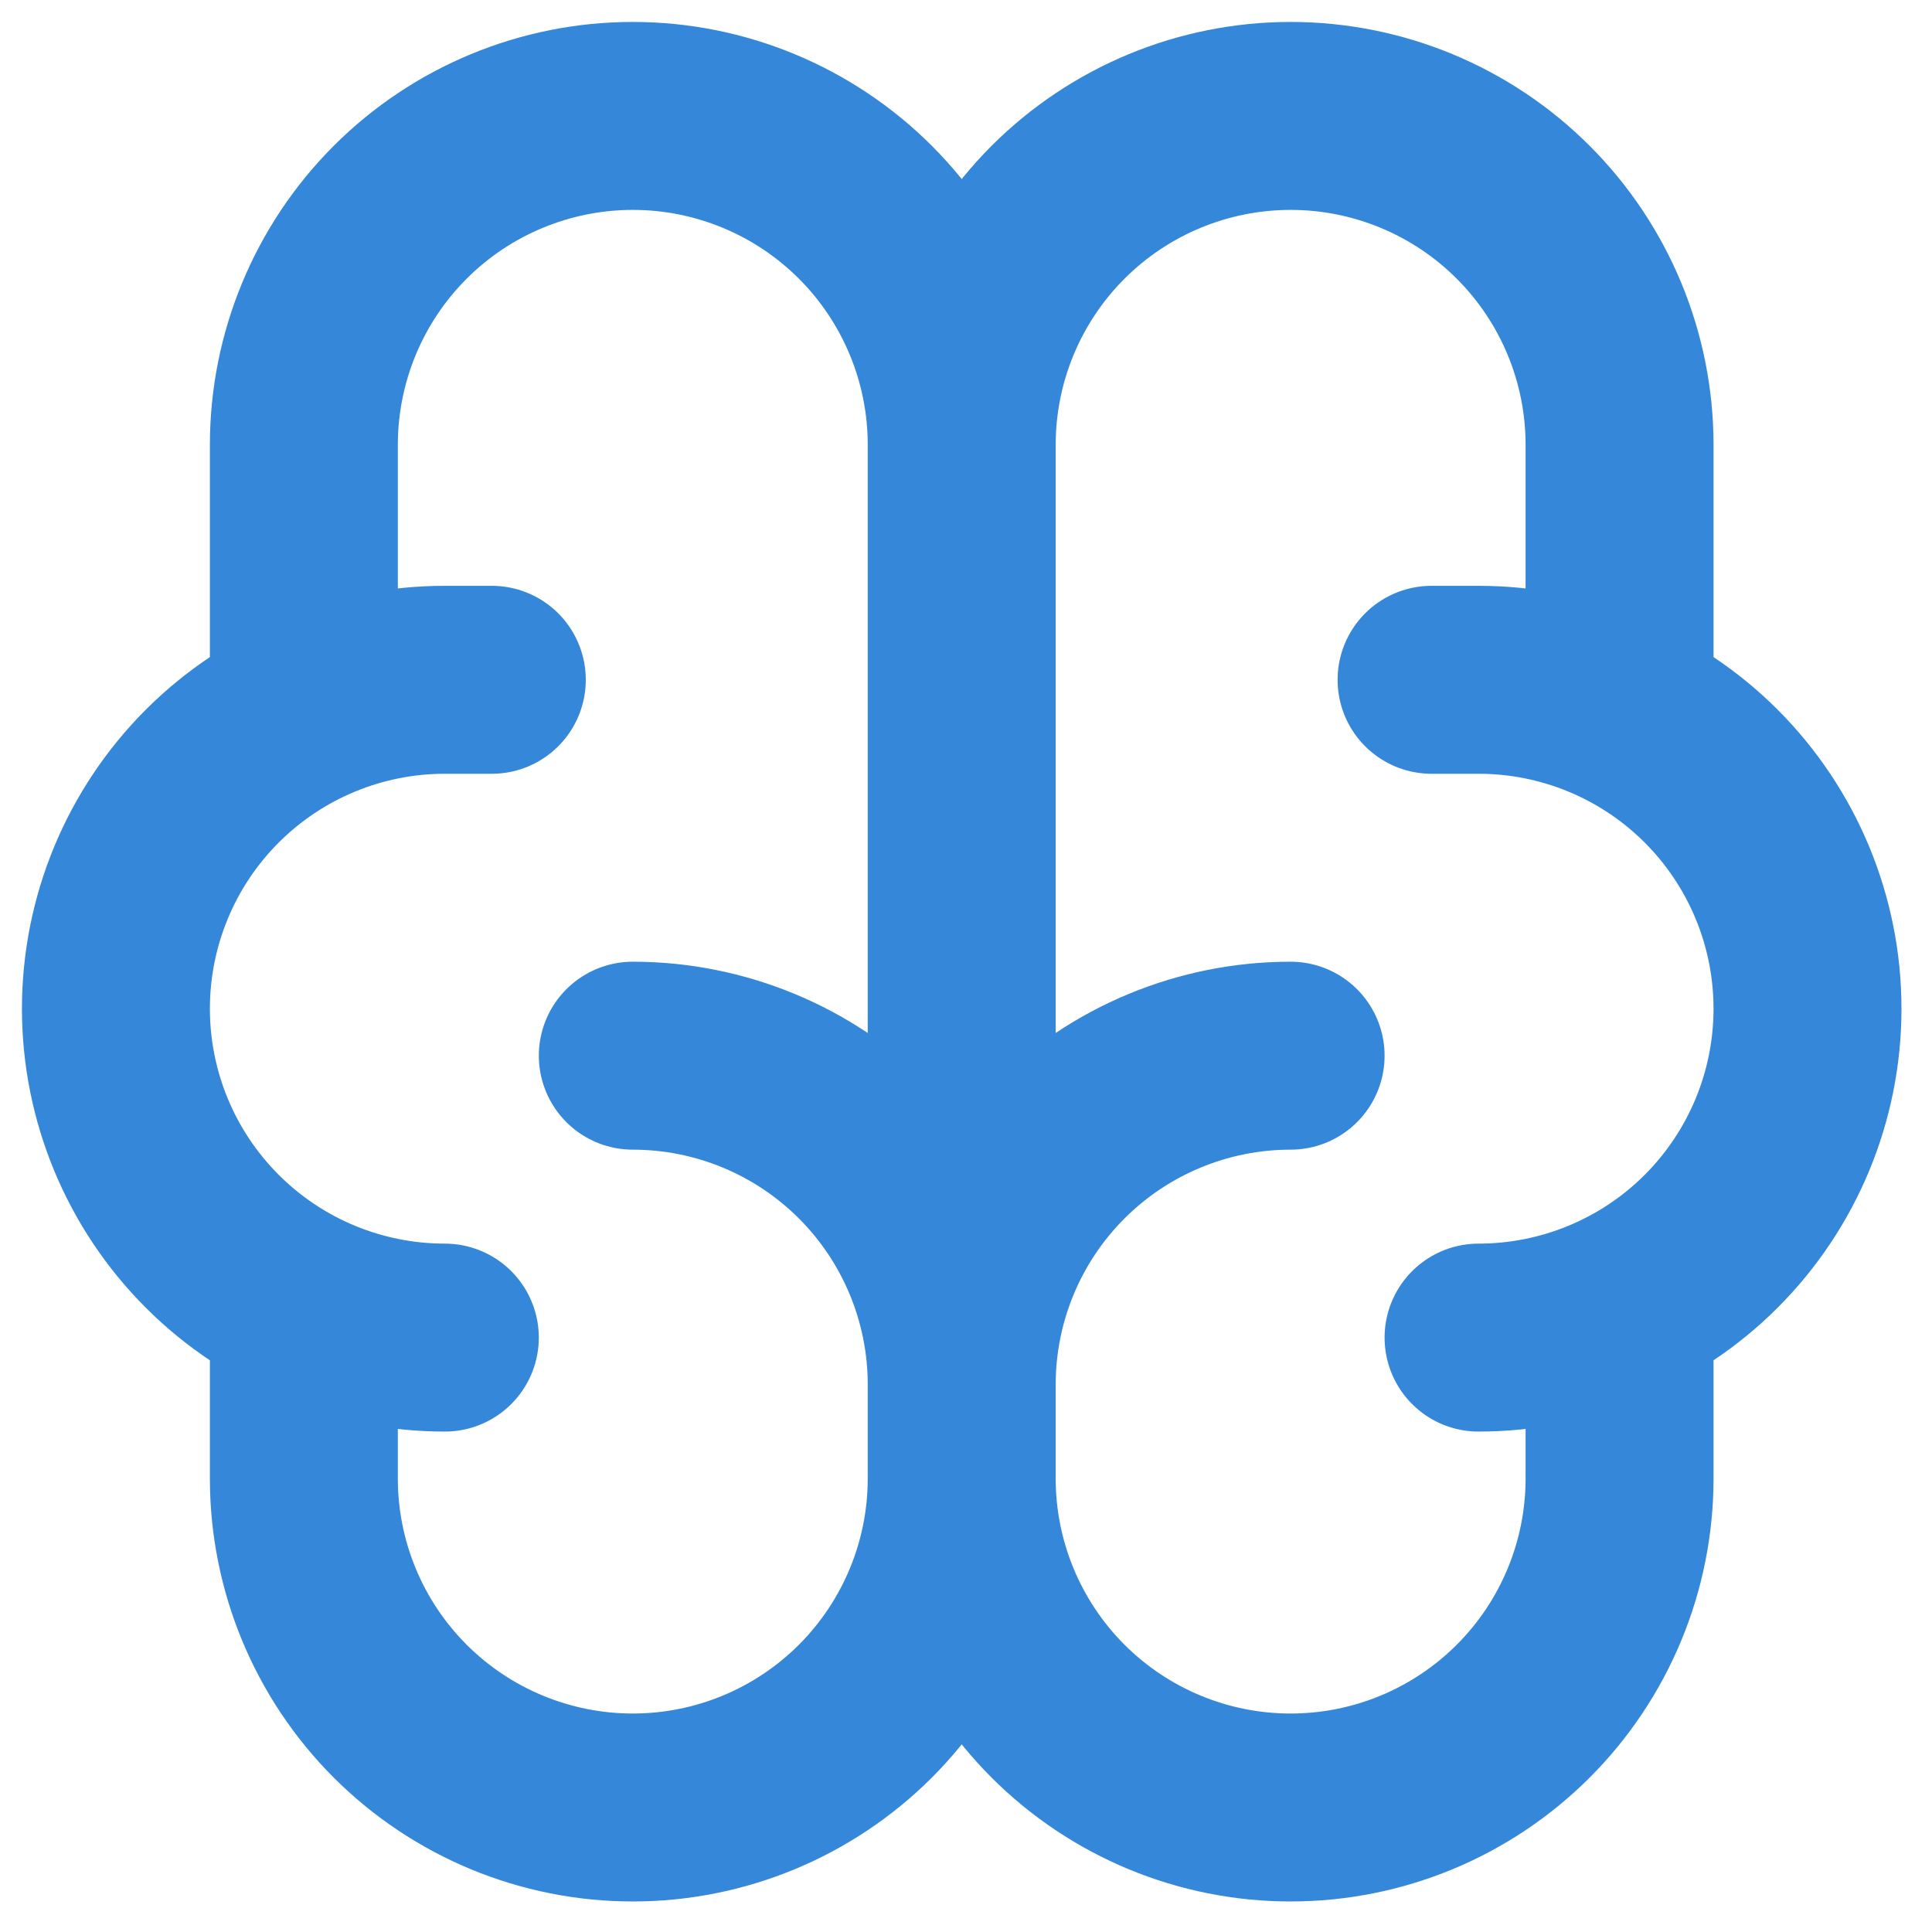 <svg xmlns="http://www.w3.org/2000/svg" width="50" height="50" viewBox="0 0 50 50" fill="none"><path d="M33.401 27.321C31.144 27.321 28.979 28.218 27.382 29.814C25.786 31.411 24.889 33.576 24.889 35.833M24.889 35.833V38.265M24.889 35.833C24.889 33.576 23.992 31.411 22.396 29.814C20.799 28.218 18.634 27.321 16.377 27.321M24.889 35.833V11.512M24.889 38.265C24.889 40.523 25.786 42.688 27.382 44.285C28.979 45.881 31.144 46.778 33.401 46.778C35.659 46.778 37.824 45.881 39.42 44.285C41.017 42.688 41.914 40.523 41.914 38.265V33.888M24.889 38.265C24.889 40.523 23.992 42.688 22.396 44.285C20.799 45.881 18.634 46.778 16.377 46.778C14.119 46.778 11.954 45.881 10.357 44.285C8.761 42.688 7.864 40.523 7.864 38.265V33.888M38.265 34.617C40.523 34.617 42.688 33.721 44.285 32.124C45.881 30.528 46.778 28.363 46.778 26.105C46.778 23.847 45.881 21.682 44.285 20.086C42.688 18.489 40.523 17.593 38.265 17.593H37.049M41.914 18.322V11.512C41.914 9.255 41.017 7.09 39.42 5.493C37.824 3.897 35.659 3 33.401 3C31.144 3 28.979 3.897 27.382 5.493C25.786 7.09 24.889 9.255 24.889 11.512M24.889 11.512C24.889 9.255 23.992 7.09 22.396 5.493C20.799 3.897 18.634 3 16.377 3C14.119 3 11.954 3.897 10.357 5.493C8.761 7.09 7.864 9.255 7.864 11.512V18.322M11.512 34.617C9.255 34.617 7.09 33.721 5.493 32.124C3.897 30.528 3 28.363 3 26.105C3 23.847 3.897 21.682 5.493 20.086C7.09 18.489 9.255 17.593 11.512 17.593H12.728" stroke="#3487D9" stroke-width="4.864" stroke-linecap="round" stroke-linejoin="round"></path></svg>